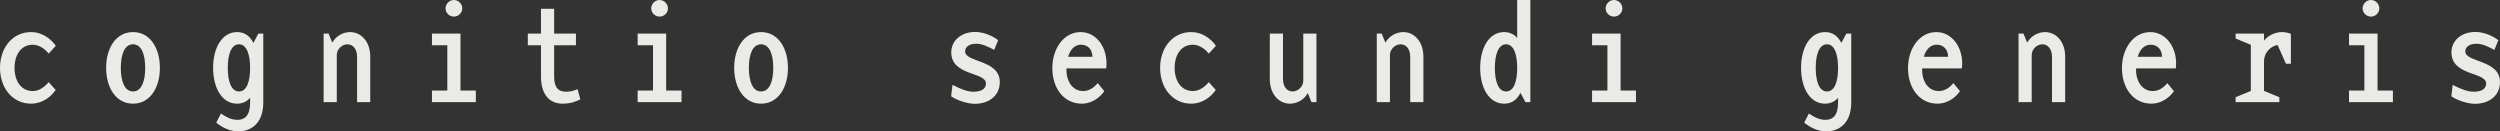<svg viewBox="0 0 7861.56 413.1" xmlns="http://www.w3.org/2000/svg" id="_レイヤー_1"><rect x="0" y="0" width="7861.56" height="413.1" fill="#333333" stroke="none"/><defs><style>.cls-1{fill:#eaebe7;stroke-width:0px;}</style></defs><path d="M153.08,168.6c-11.64-14.66-30.19-28.03-50.02-28.03-35.79,0-57.35,30.62-57.35,72.87s21.56,72.88,57.35,72.88c20.7,0,37.52-13.37,50.02-28.03l21.99,24.58c-18.11,25.87-45.71,43.12-77.19,43.12C38.81,326,0,275.98,0,213.45s38.81-112.55,97.89-112.55c31.48,0,59.08,17.25,77.62,43.12l-22.42,24.58Z" class="cls-1"></path><path d="M502.8,213.45c0,62.53-31.05,112.55-84.52,112.55s-84.52-50.02-84.52-112.55,31.05-112.55,84.52-112.55,84.52,50.02,84.52,112.55ZM379.9,213.45c0,40.97,11.21,74.17,38.38,74.17s38.38-33.2,38.38-74.17-11.21-74.17-38.38-74.17-38.38,33.2-38.38,74.17Z" class="cls-1"></path><path d="M748.6,413.1c-29.75,0-56.06-16.82-68.56-27.6l14.66-28.46c12.5,8.19,29.75,19.84,52.18,19.84s39.67-12.94,39.67-54.33v-15.09c-9.92,11.64-23.72,18.54-40.97,18.54-47.86,0-75.46-50.02-75.46-112.55s27.6-112.55,75.46-112.55c24.15,0,40.53,12.94,51.31,34.07l15.52-29.32h15.52v216.9c0,59.08-32.34,90.55-79.34,90.55ZM751.61,139.28c-25.01,0-35.36,33.2-35.36,74.17s10.35,74.17,35.36,74.17,34.93-33.2,34.93-74.17-10.35-74.17-34.93-74.17Z" class="cls-1"></path><path d="M1059.07,321.25h-41.4V105.65h15.52l11.64,28.46c12.5-22.42,35.79-33.2,56.06-33.2,35.36,0,63.39,30.62,63.39,77.19v143.16h-41.4v-142.3c0-25.44-13.37-39.67-30.19-39.67s-33.63,15.09-33.63,33.63v148.34Z" class="cls-1"></path><path d="M1496.33,284.6v36.65h-137.99v-36.65h48.3v-142.3h-48.3v-36.65h89.69v178.95h48.3ZM1427.34,52.18c-14.23,0-26.3-11.64-26.3-25.87s12.07-26.3,26.3-26.3,26.3,12.07,26.3,26.3-12.07,25.87-26.3,25.87Z" class="cls-1"></path><path d="M1769.29,326c-43.12,0-68.13-30.62-68.13-85.81v-97.89h-41.4v-36.65h41.4V27.6h41.4v78.05h68.56v36.65h-68.56v97.02c0,34.93,11.64,49.16,38.38,49.16,13.8,0,26.74-4.31,35.36-8.19l8.62,31.91c-11.21,6.47-30.62,13.8-55.63,13.8Z" class="cls-1"></path><path d="M2143.16,284.6v36.65h-137.99v-36.65h48.3v-142.3h-48.3v-36.65h89.69v178.95h48.3ZM2074.17,52.18c-14.23,0-26.3-11.64-26.3-25.87s12.07-26.3,26.3-26.3,26.3,12.07,26.3,26.3-12.07,25.87-26.3,25.87Z" class="cls-1"></path><path d="M2477.79,213.45c0,62.53-31.05,112.55-84.52,112.55s-84.52-50.02-84.52-112.55,31.05-112.55,84.52-112.55,84.52,50.02,84.52,112.55ZM2354.89,213.45c0,40.97,11.21,74.17,38.38,74.17s38.38-33.2,38.38-74.17-11.21-74.17-38.38-74.17-38.38,33.2-38.38,74.17Z" class="cls-1"></path><path d="M3065.54,326.43c-21.13,0-54.33-9.49-74.6-23.72l4.31-35.79c27.6,14.23,47.86,21.56,66.41,21.56,21.99,0,38.81-7.76,38.81-25.87,0-37.08-109.1-23.29-109.1-97.89,0-37.95,32.34-64.25,75.03-64.25,20.27,0,48.73,7.76,72.44,25.87l-12.5,30.62c-19.84-10.78-38.38-19.4-56.06-19.4-23.29,0-35.36,10.35-35.36,24.15,0,34.93,109.1,25.87,109.1,96.16,0,44.42-35.79,68.56-78.48,68.56Z" class="cls-1"></path><path d="M3353.6,222.51c0,28.46,16.39,63.82,52.61,63.82,17.68,0,32.77-9.49,45.71-25.01l20.7,25.44c-15.09,21.99-41.83,39.24-70.29,39.24-58.21,0-93.14-50.02-93.14-111.68s35.79-113.41,89.26-113.41c49.59,0,87.54,50.45,80.21,114.27h-125.05v7.33ZM3399.3,140.58c-14.23,0-31.91,8.62-40.53,37.95h76.32c0-21.99-13.37-37.95-35.79-37.95Z" class="cls-1"></path><path d="M3801.2,168.6c-11.64-14.66-30.19-28.03-50.02-28.03-35.79,0-57.35,30.62-57.35,72.87s21.56,72.88,57.35,72.88c20.7,0,37.52-13.37,50.02-28.03l21.99,24.58c-18.11,25.87-45.71,43.12-77.19,43.12-59.08,0-97.89-50.02-97.89-112.55s38.81-112.55,97.89-112.55c31.48,0,59.08,17.25,77.62,43.12l-22.42,24.58Z" class="cls-1"></path><path d="M4124.18,321.25l-11.64-28.46c-12.5,22.42-35.79,33.2-56.06,33.2-35.36,0-63.39-30.62-63.39-77.19V105.65h41.4v142.3c0,25.44,13.37,39.67,30.18,39.67s33.63-15.09,33.63-33.63V105.65h41.4v215.61h-15.52Z" class="cls-1"></path><path d="M4370.84,321.25h-41.4V105.65h15.52l11.64,28.46c12.51-22.42,35.79-33.2,56.06-33.2,35.36,0,63.39,30.62,63.39,77.19v143.16h-41.4v-142.3c0-25.44-13.37-39.67-30.18-39.67s-33.63,15.09-33.63,33.63v148.34Z" class="cls-1"></path><path d="M4730.05,326c-47.87,0-75.46-50.02-75.46-112.55s27.6-112.55,75.46-112.55c17.25,0,31.05,6.9,40.96,18.54V0h41.4v321.25h-15.52l-15.52-29.32c-10.78,21.13-27.17,34.07-51.31,34.07ZM4700.73,213.45c0,40.97,10.35,74.17,35.36,74.17s34.93-33.2,34.93-74.17-10.35-74.17-34.93-74.17-35.36,33.2-35.36,74.17Z" class="cls-1"></path><path d="M5144.45,284.6v36.65h-137.99v-36.65h48.3v-142.3h-48.3v-36.65h89.69v178.95h48.3ZM5075.45,52.18c-14.23,0-26.3-11.64-26.3-25.87s12.07-26.3,26.3-26.3,26.3,12.07,26.3,26.3-12.07,25.87-26.3,25.87Z" class="cls-1"></path><path d="M5742.12,413.1c-29.75,0-56.06-16.82-68.56-27.6l14.66-28.46c12.51,8.19,29.75,19.84,52.18,19.84s39.67-12.94,39.67-54.33v-15.09c-9.92,11.64-23.72,18.54-40.96,18.54-47.87,0-75.46-50.02-75.46-112.55s27.6-112.55,75.46-112.55c24.15,0,40.53,12.94,51.31,34.07l15.52-29.32h15.52v216.9c0,59.08-32.34,90.55-79.34,90.55ZM5745.14,139.28c-25.01,0-35.36,33.2-35.36,74.17s10.35,74.17,35.36,74.17,34.93-33.2,34.93-74.17-10.35-74.17-34.93-74.17Z" class="cls-1"></path><path d="M6044.41,222.51c0,28.46,16.39,63.82,52.61,63.82,17.68,0,32.77-9.49,45.71-25.01l20.7,25.44c-15.09,21.99-41.83,39.24-70.29,39.24-58.21,0-93.14-50.02-93.14-111.68s35.79-113.41,89.26-113.41c49.59,0,87.54,50.45,80.21,114.27h-125.05v7.33ZM6090.11,140.58c-14.23,0-31.91,8.62-40.53,37.95h76.33c0-21.99-13.37-37.95-35.79-37.95Z" class="cls-1"></path><path d="M6388.95,321.25h-41.4V105.65h15.52l11.64,28.46c12.51-22.42,35.79-33.2,56.06-33.2,35.36,0,63.39,30.62,63.39,77.19v143.16h-41.4v-142.3c0-25.44-13.37-39.67-30.18-39.67s-33.63,15.09-33.63,33.63v148.34Z" class="cls-1"></path><path d="M6717.11,222.51c0,28.46,16.39,63.82,52.61,63.82,17.68,0,32.77-9.49,45.71-25.01l20.7,25.44c-15.09,21.99-41.83,39.24-70.29,39.24-58.21,0-93.14-50.02-93.14-111.68s35.79-113.41,89.26-113.41c49.59,0,87.54,50.45,80.21,114.27h-125.05v7.33ZM6762.82,140.58c-14.23,0-31.91,8.62-40.53,37.95h76.33c0-21.99-13.37-37.95-35.79-37.95Z" class="cls-1"></path><path d="M7188.43,200.51l-26.3-59.08c-23.72,4.31-42.69,25.87-42.69,50.88v93.57l48.3,19.84v15.52h-137.56v-15.52l47.87-19.84v-144.89l-47.87-19.84v-15.52h89.26v21.99c13.37-15.96,34.07-26.74,56.49-26.74,9.92,0,19.41,2.16,28.03,5.61v94h-15.52Z" class="cls-1"></path><path d="M7524.78,284.6v36.65h-137.99v-36.65h48.3v-142.3h-48.3v-36.65h89.69v178.95h48.3ZM7455.79,52.18c-14.23,0-26.3-11.64-26.3-25.87s12.07-26.3,26.3-26.3,26.3,12.07,26.3,26.3-12.07,25.87-26.3,25.87Z" class="cls-1"></path><path d="M7783.08,326.43c-21.13,0-54.33-9.49-74.6-23.72l4.31-35.79c27.6,14.23,47.87,21.56,66.41,21.56,21.99,0,38.81-7.76,38.81-25.87,0-37.08-109.1-23.29-109.1-97.89,0-37.95,32.34-64.25,75.03-64.25,20.27,0,48.73,7.76,72.44,25.87l-12.51,30.62c-19.84-10.78-38.38-19.4-56.06-19.4-23.29,0-35.36,10.35-35.36,24.15,0,34.93,109.1,25.87,109.1,96.16,0,44.42-35.79,68.56-78.48,68.56Z" class="cls-1"></path></svg>